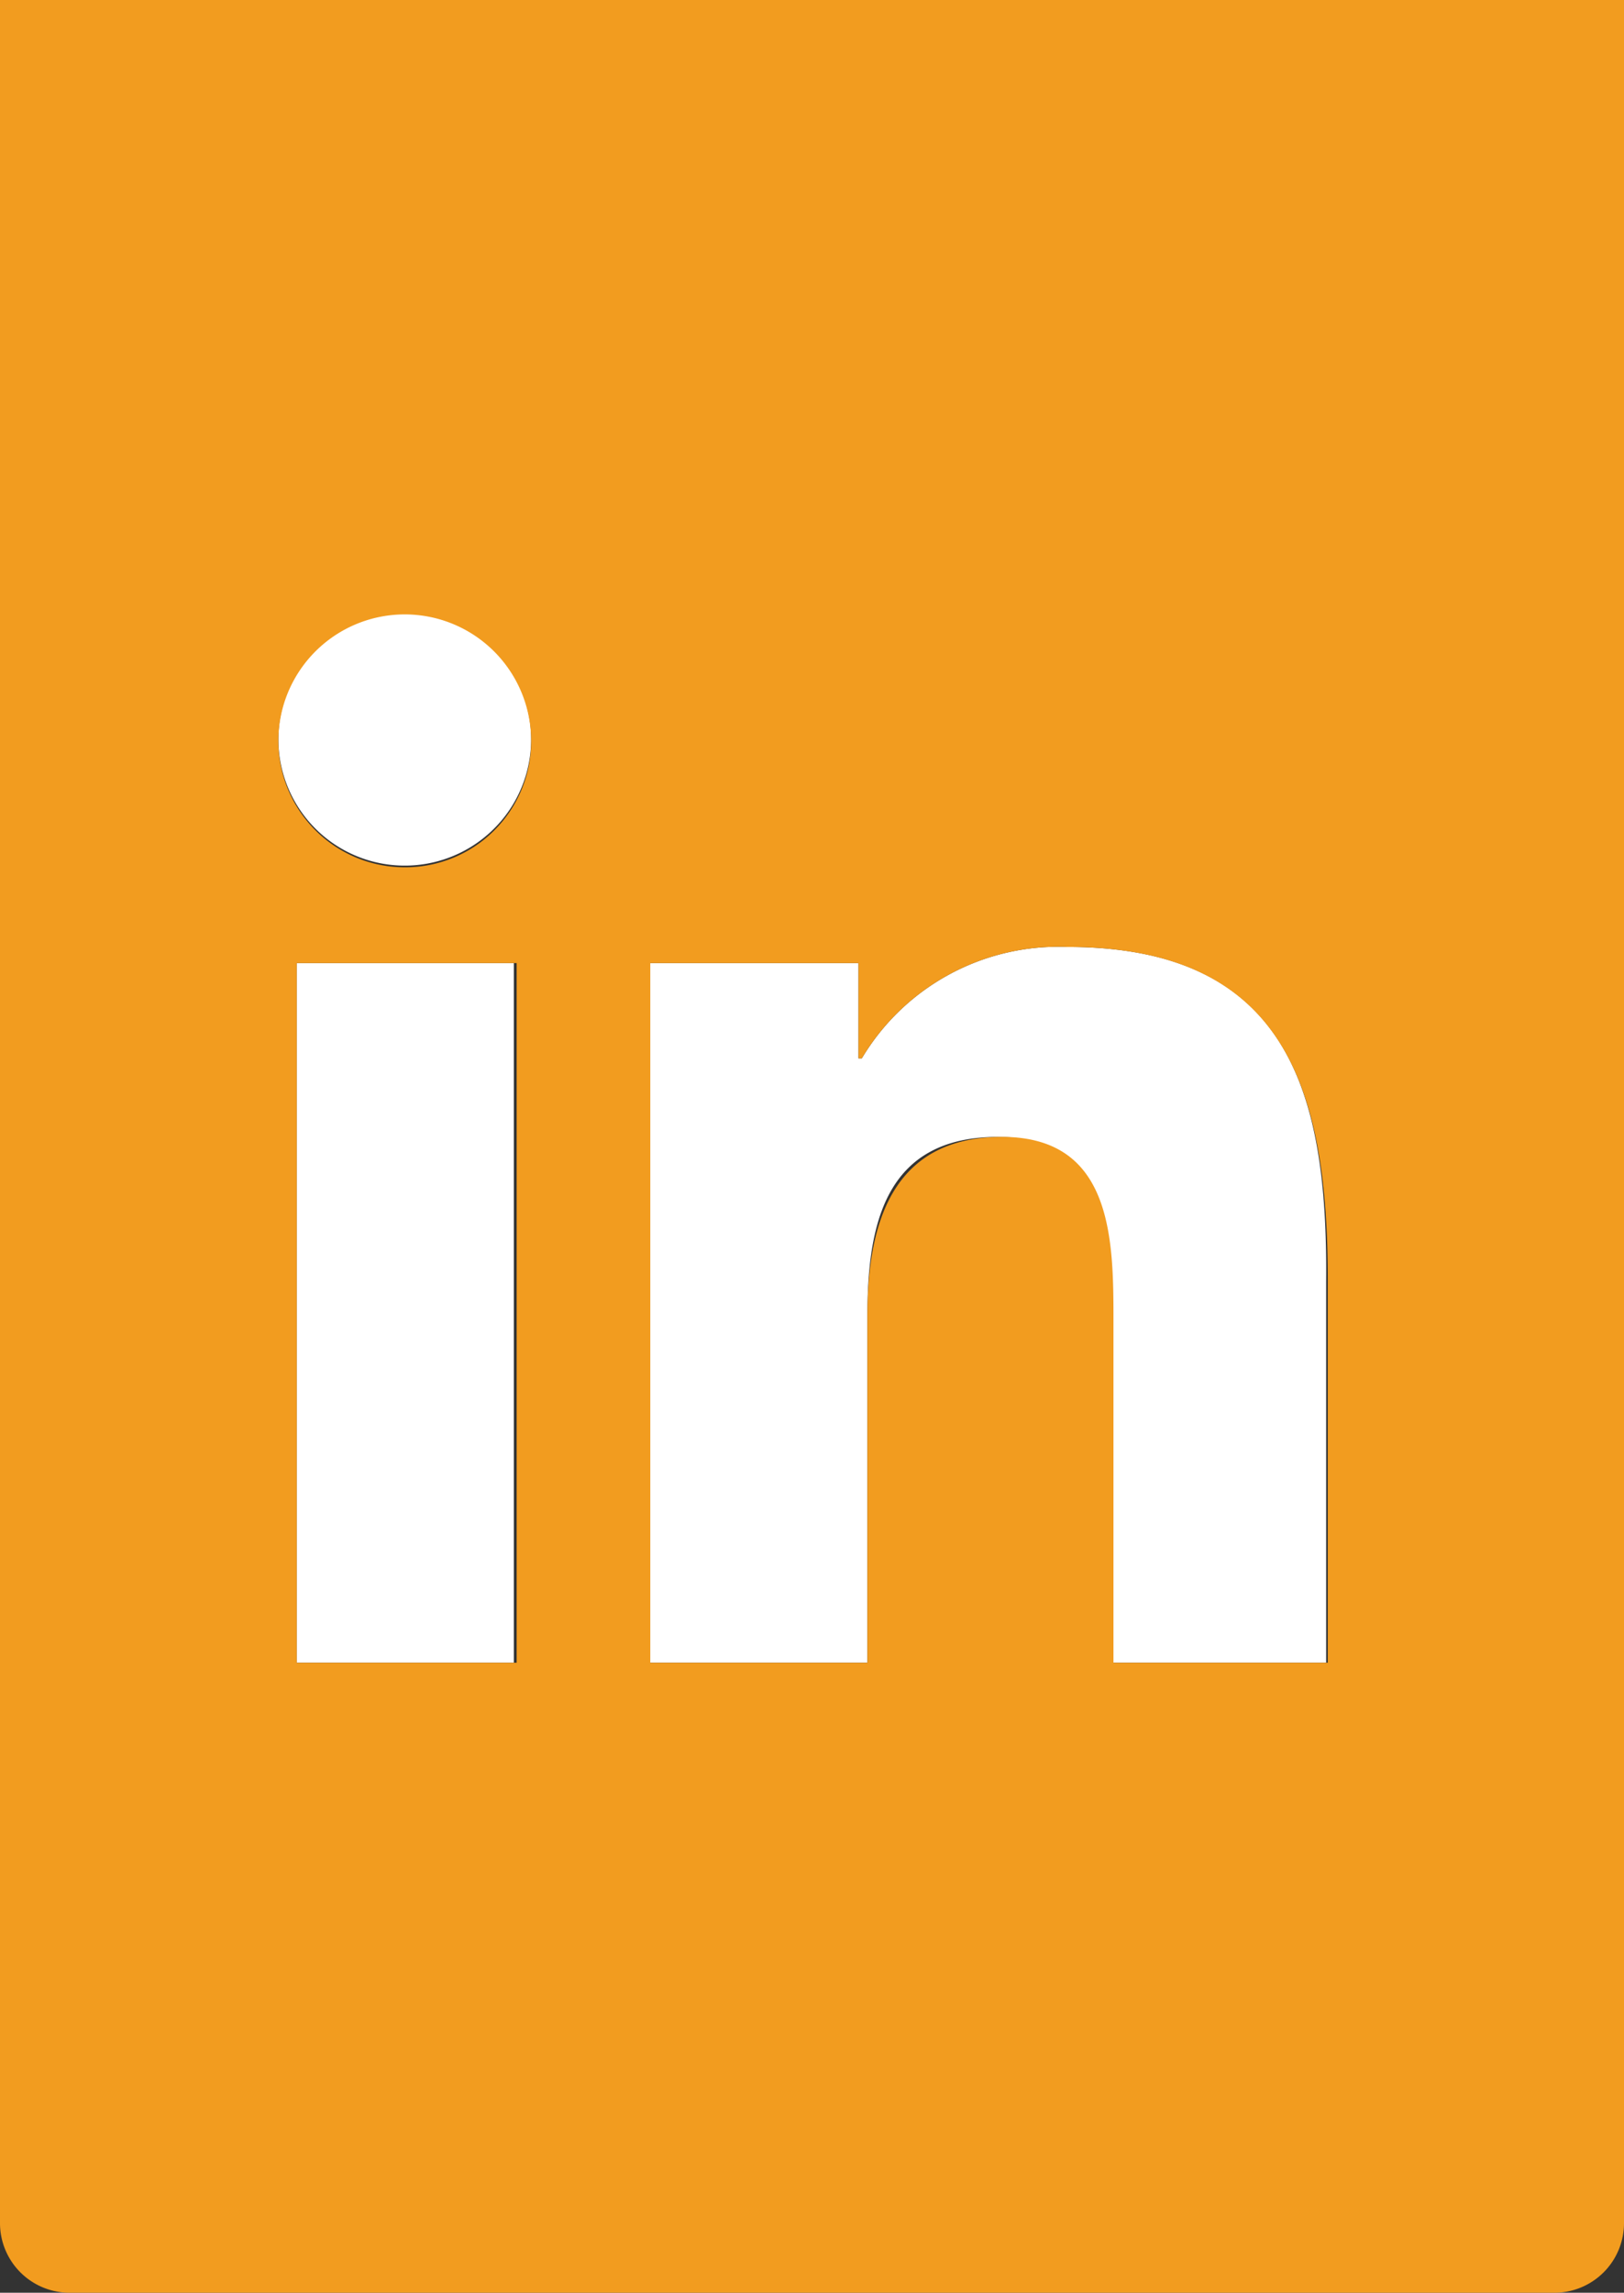 <svg xmlns="http://www.w3.org/2000/svg" viewBox="0 0 29.17 41.16"><rect x="0" y="0" width="29.17" height="41.16" fill="#333333" stroke="none"/><defs><style>.cls-1{fill:#fff}</style></defs><g id="Layer_2" data-name="Layer 2"><g id="Headline"><path class="cls-1" d="M7.28 11a2.27 2.27 0 102.26 2.27A2.27 2.27 0 007.28 11zM5.33 17.29h3.9v12.56h-3.9zM19.17 17a4.11 4.11 0 00-3.69 2h-.06v-1.71h-3.74v12.56h3.9v-6.22c0-1.64.31-3.22 2.34-3.22s2 1.87 2 3.33v6.11h3.9V23c.03-3.42-.7-6-4.65-6z"/><path d="M0 0v39.9a1.25 1.25 0 001.25 1.26h26.67a1.25 1.25 0 001.25-1.26V0zm7.28 15.57a2.27 2.27 0 112.26-2.26 2.26 2.26 0 01-2.26 2.26zm2 1.72v12.56H5.33V17.29zm14.57 12.56H20v-6.11c0-1.46 0-3.33-2-3.33s-2.42 1.59-2.42 3.22v6.22h-3.9V17.29h3.74V19h.06a4.11 4.11 0 013.69-2c3.95 0 4.68 2.61 4.68 6z" fill="#f29c1f"/></g></g></svg>
